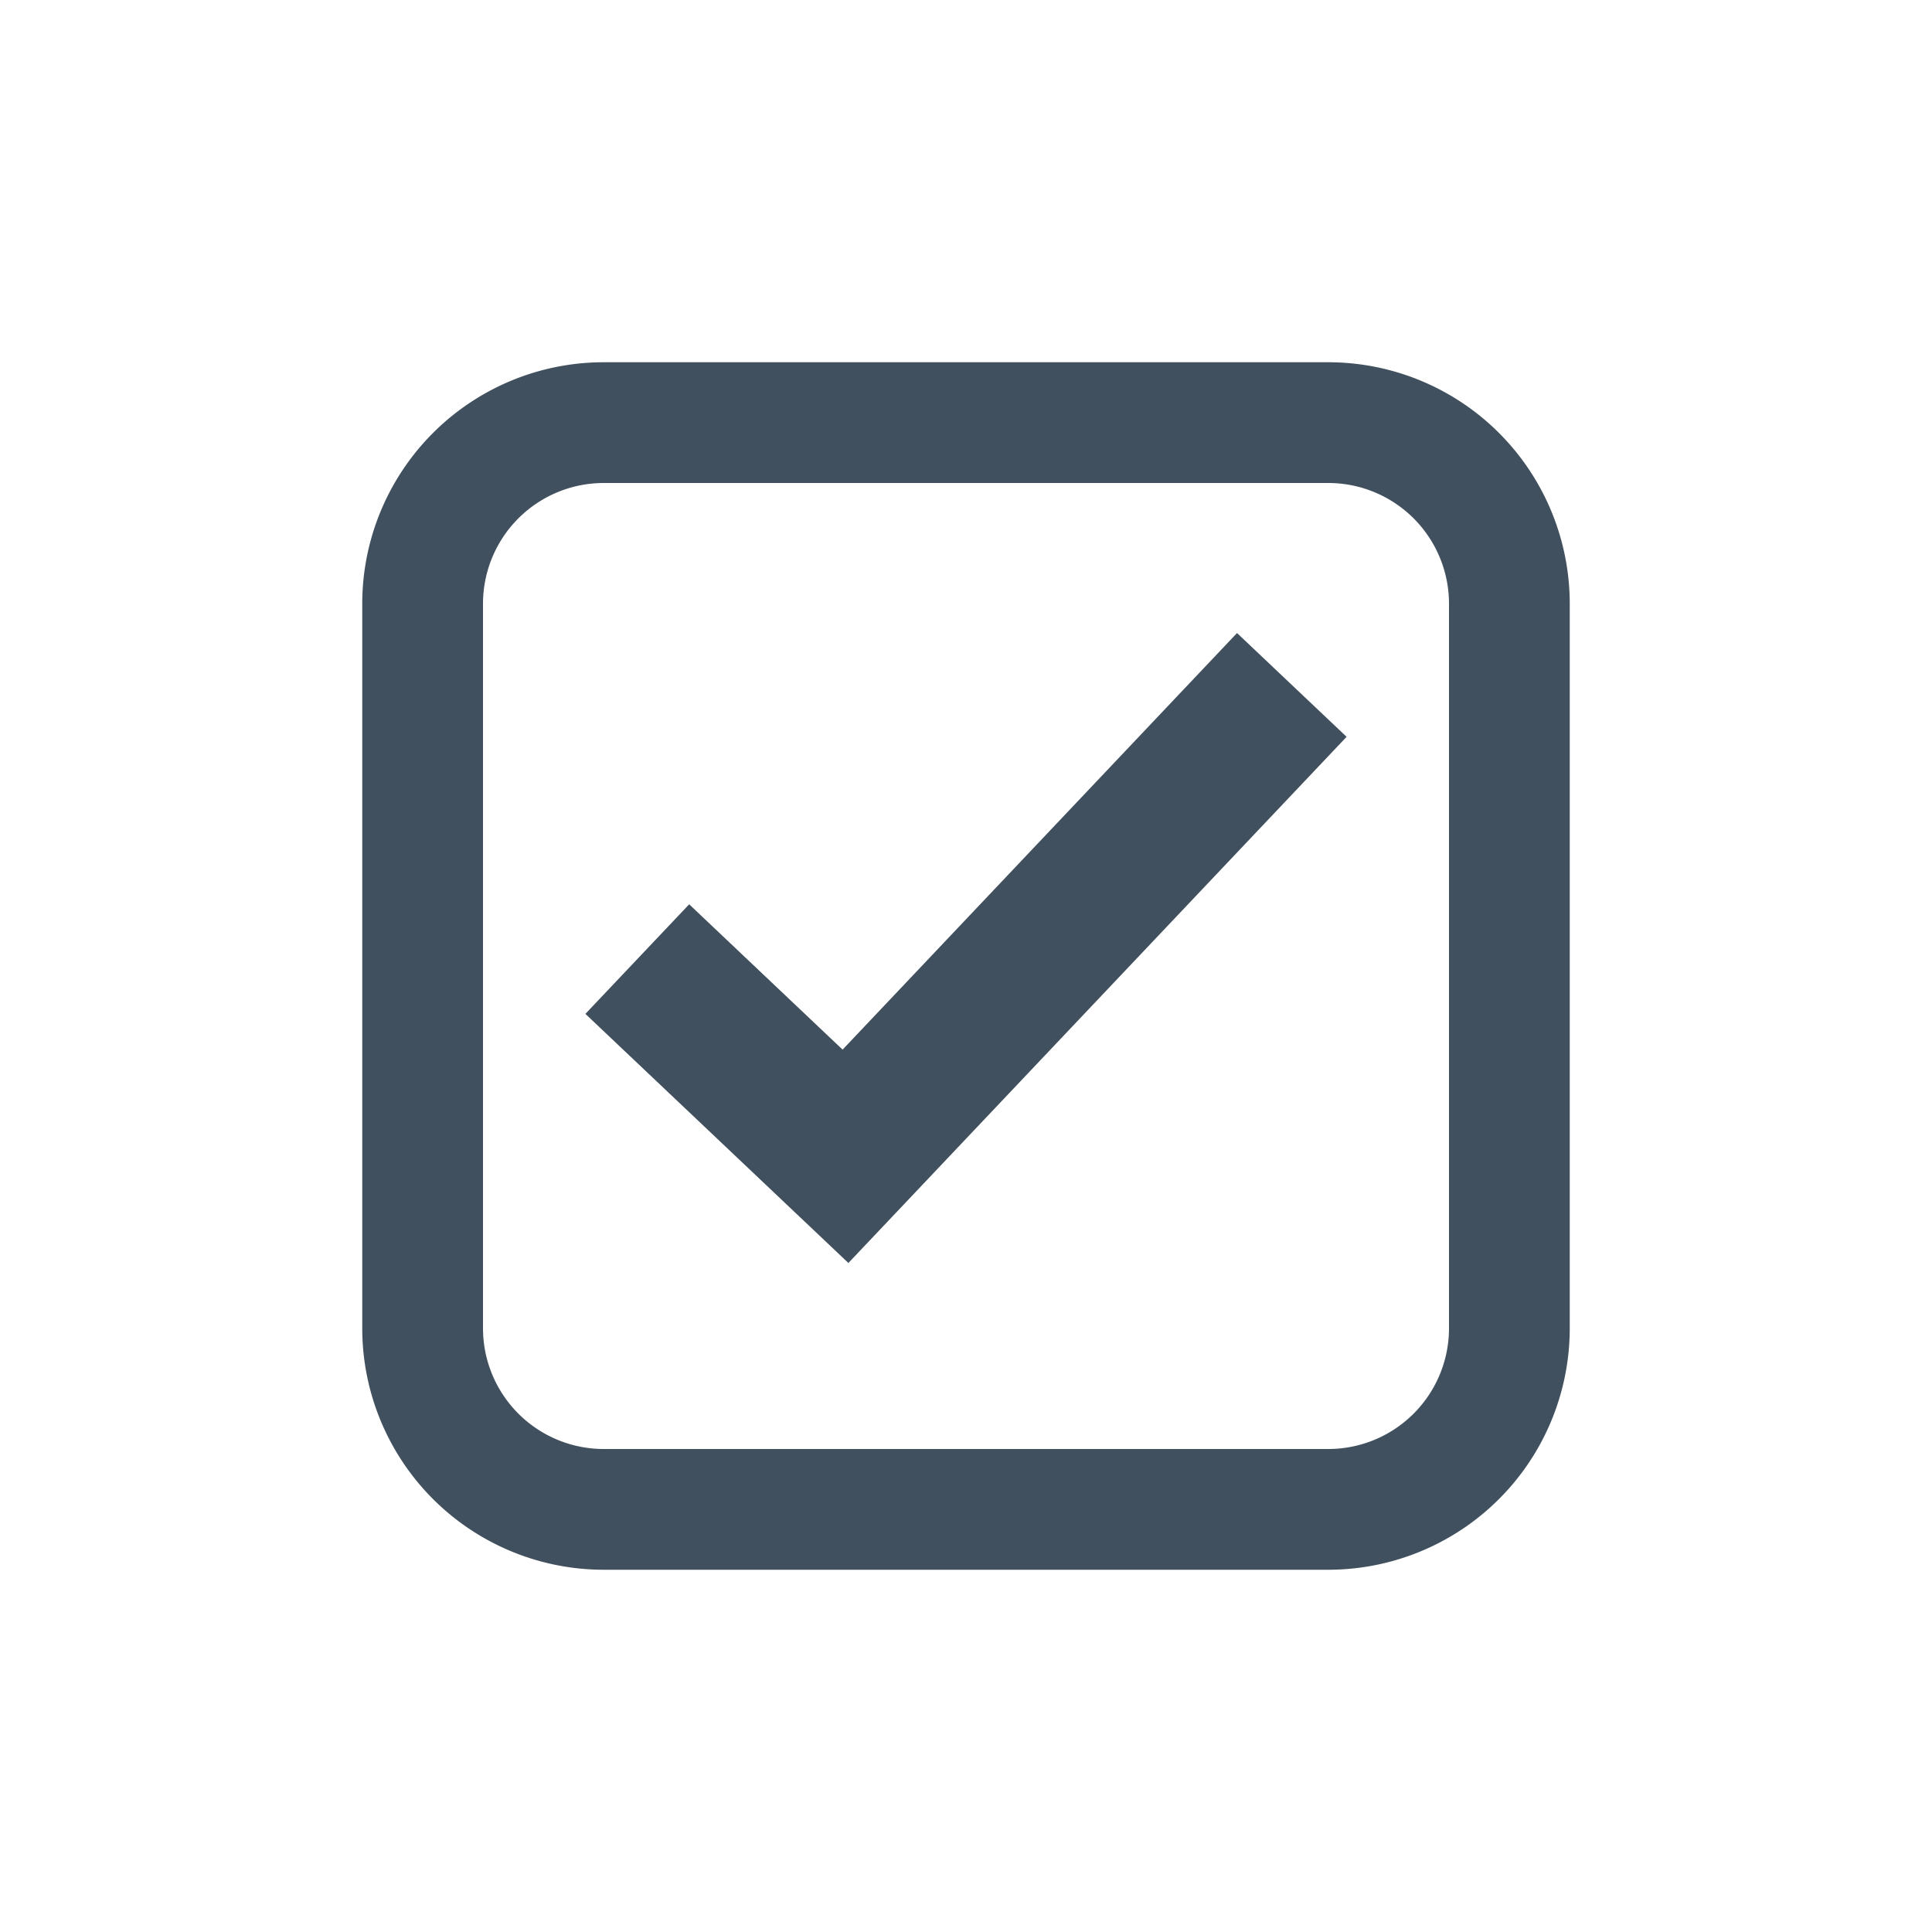 <svg xmlns="http://www.w3.org/2000/svg" width="32" height="32" viewBox="0 0 32 32">
  <rect id="backplate" width="32" height="32" fill="none"></rect>
  <path id="icon" d="M444.052,250.919l-4.356-4.126,1.719-1.815,2.541,2.407,6.533-6.9,1.815,1.719ZM456,240v12a4,4,0,0,1-4,4H440a4,4,0,0,1-4-4V240a4,4,0,0,1,4-4h12A4,4,0,0,1,456,240Zm-4-2H440a2,2,0,0,0-2,2v12a2,2,0,0,0,2,2h12a2,2,0,0,0,2-2V240A2,2,0,0,0,452,238Z" transform="translate(-430 -230)" fill="#41505e"></path>
</svg>